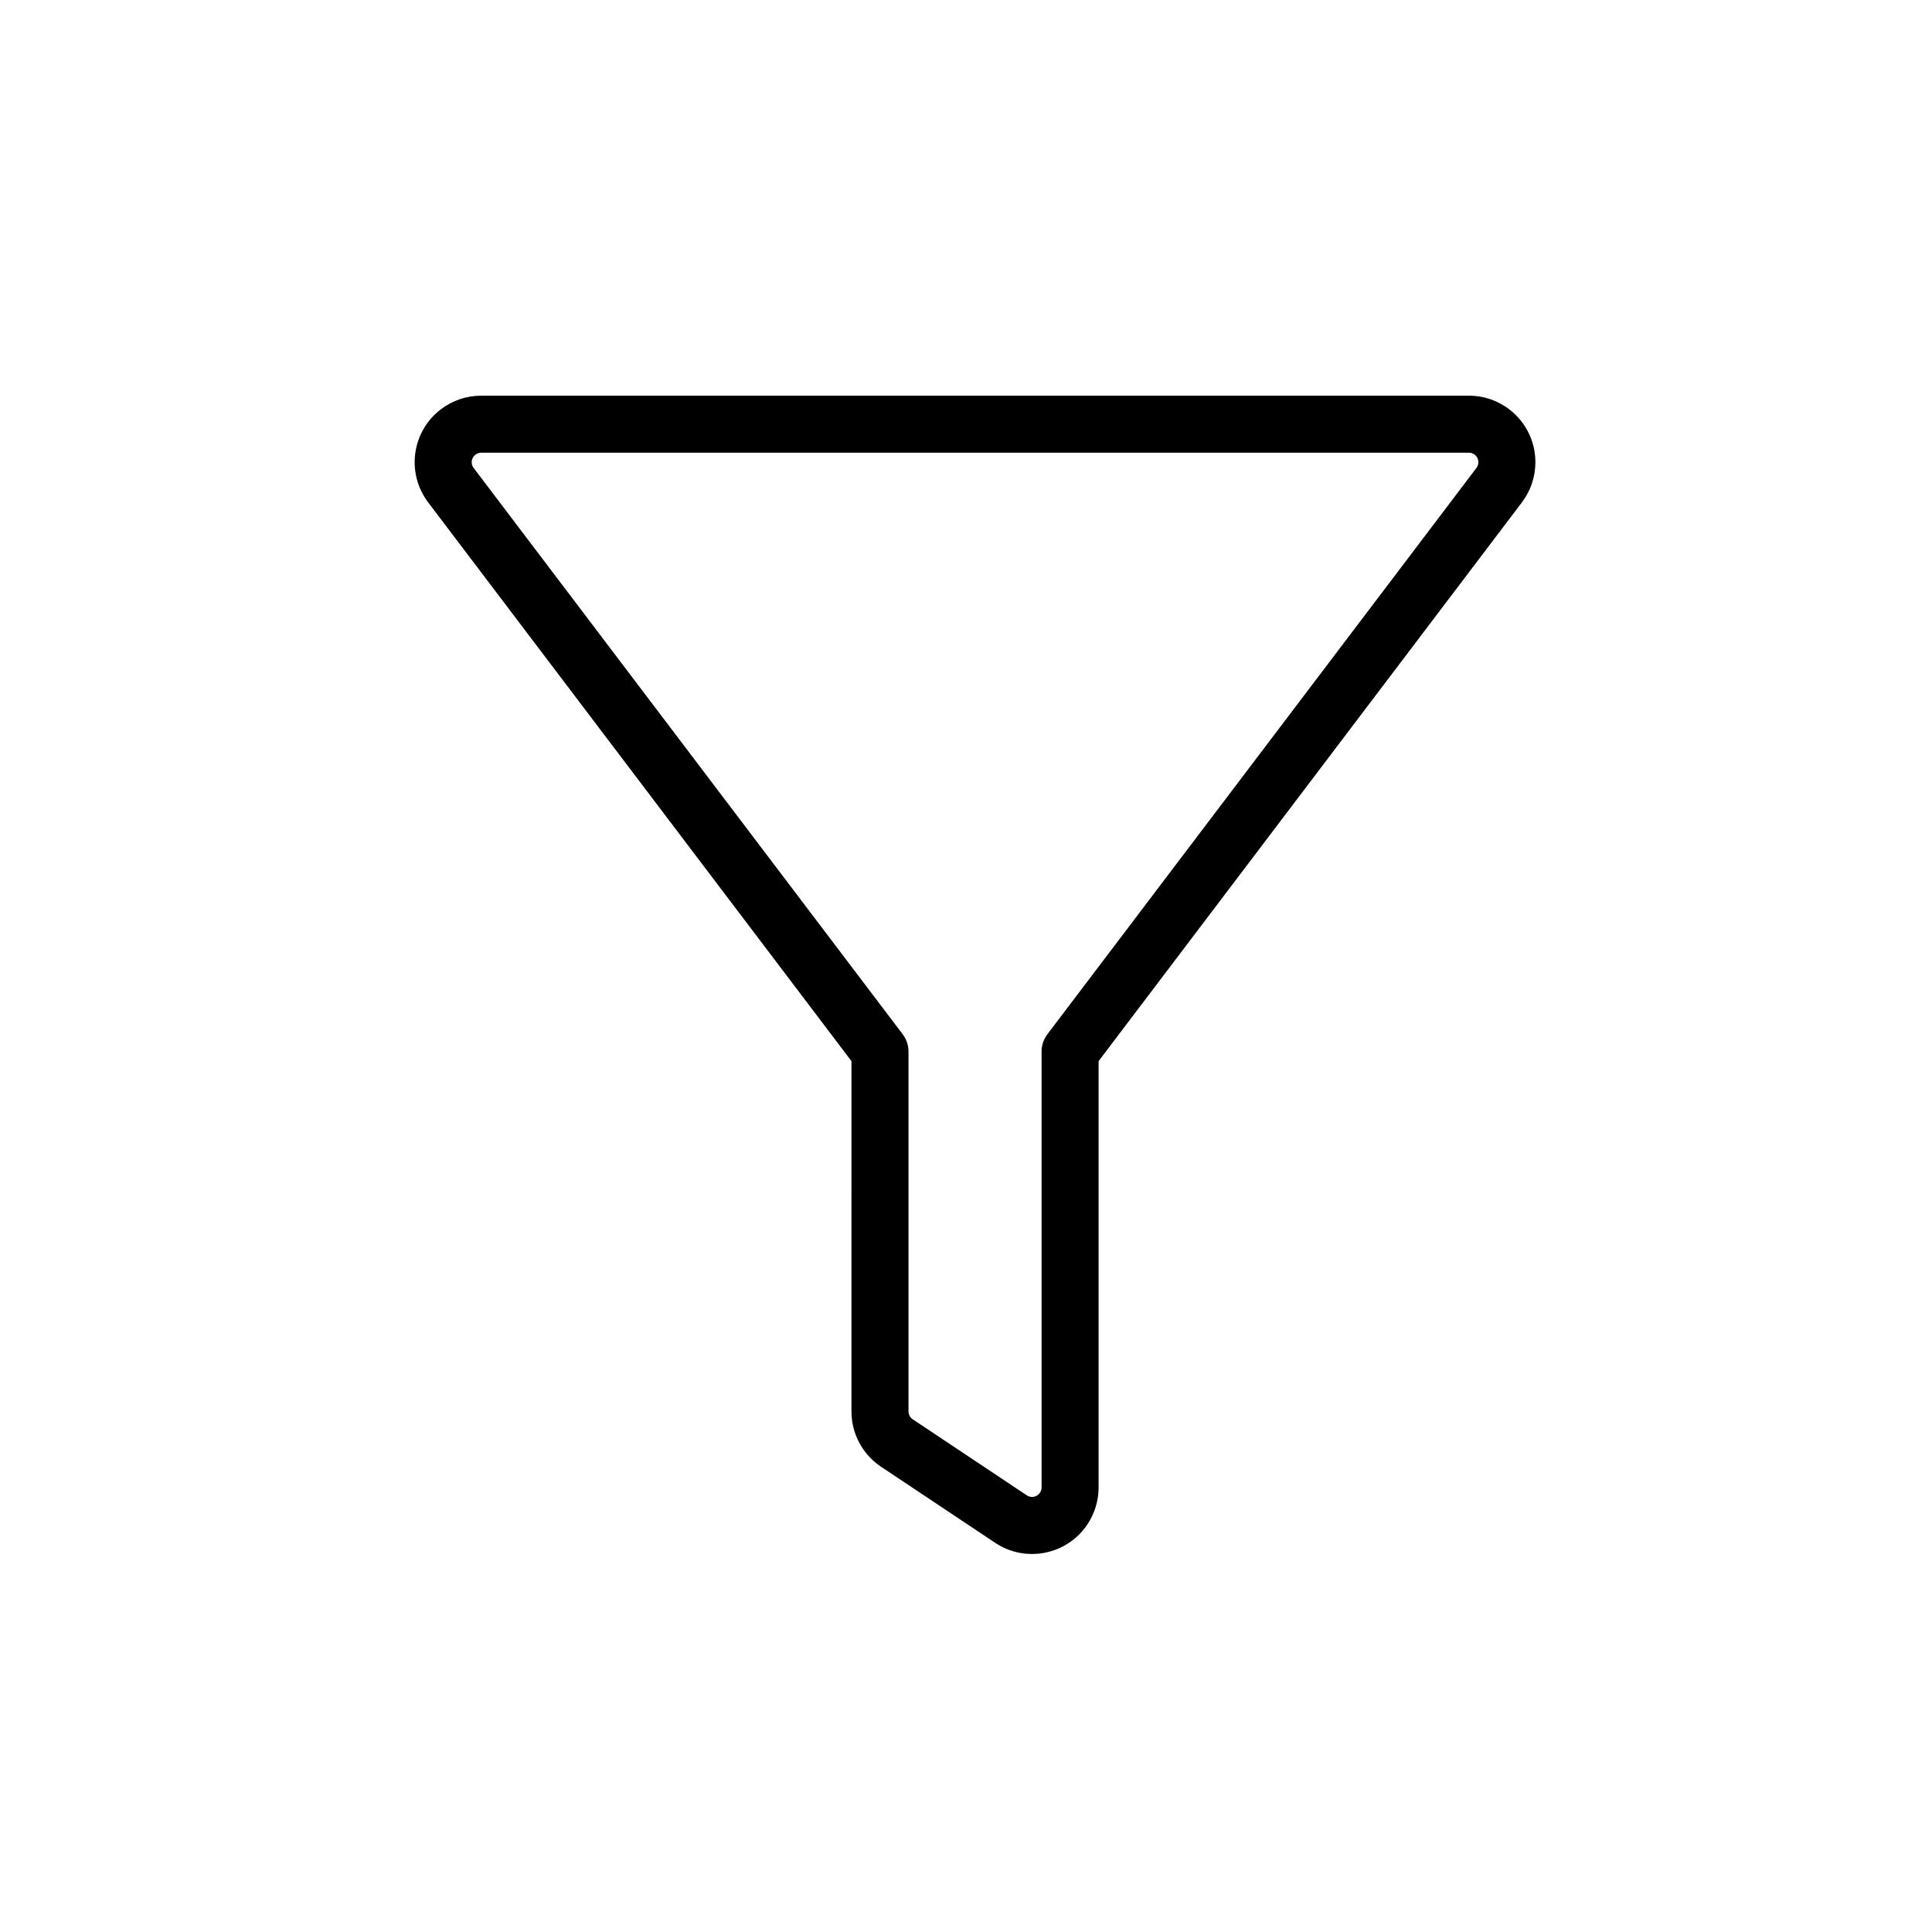 <?xml version="1.0" encoding="UTF-8"?>
<!-- Uploaded to: ICON Repo, www.svgrepo.com, Generator: ICON Repo Mixer Tools -->
<svg fill="#000000" width="800px" height="800px" version="1.1" viewBox="144 144 512 512" xmlns="http://www.w3.org/2000/svg">
 <path d="m369.65 425.21-112.18-148.07c-5.879-7.762-4.356-18.824 3.406-24.703 3.066-2.32 6.805-3.578 10.648-3.578h261.74c9.738 0 17.633 7.894 17.633 17.633 0 3.844-1.258 7.586-3.578 10.648l-112.18 148.07v112.98c0 3.481-1.031 6.887-2.961 9.781-5.402 8.102-16.352 10.293-24.453 4.891l-30.23-20.152c-4.906-3.269-7.852-8.777-7.852-14.672zm-100.13-157.2 113.71 150.09c0.992 1.312 1.531 2.918 1.531 4.566v95.367c0 0.844 0.422 1.629 1.121 2.098l30.23 20.152c1.156 0.77 2.723 0.457 3.492-0.699 0.277-0.414 0.426-0.902 0.426-1.398v-115.52c0-1.648 0.535-3.254 1.531-4.566l113.71-150.09c0.332-0.438 0.512-0.973 0.512-1.523 0-1.391-1.129-2.519-2.519-2.519h-261.74c-0.547 0-1.082 0.18-1.52 0.512-0.988 0.746-1.27 2.078-0.73 3.144z"/>
</svg>